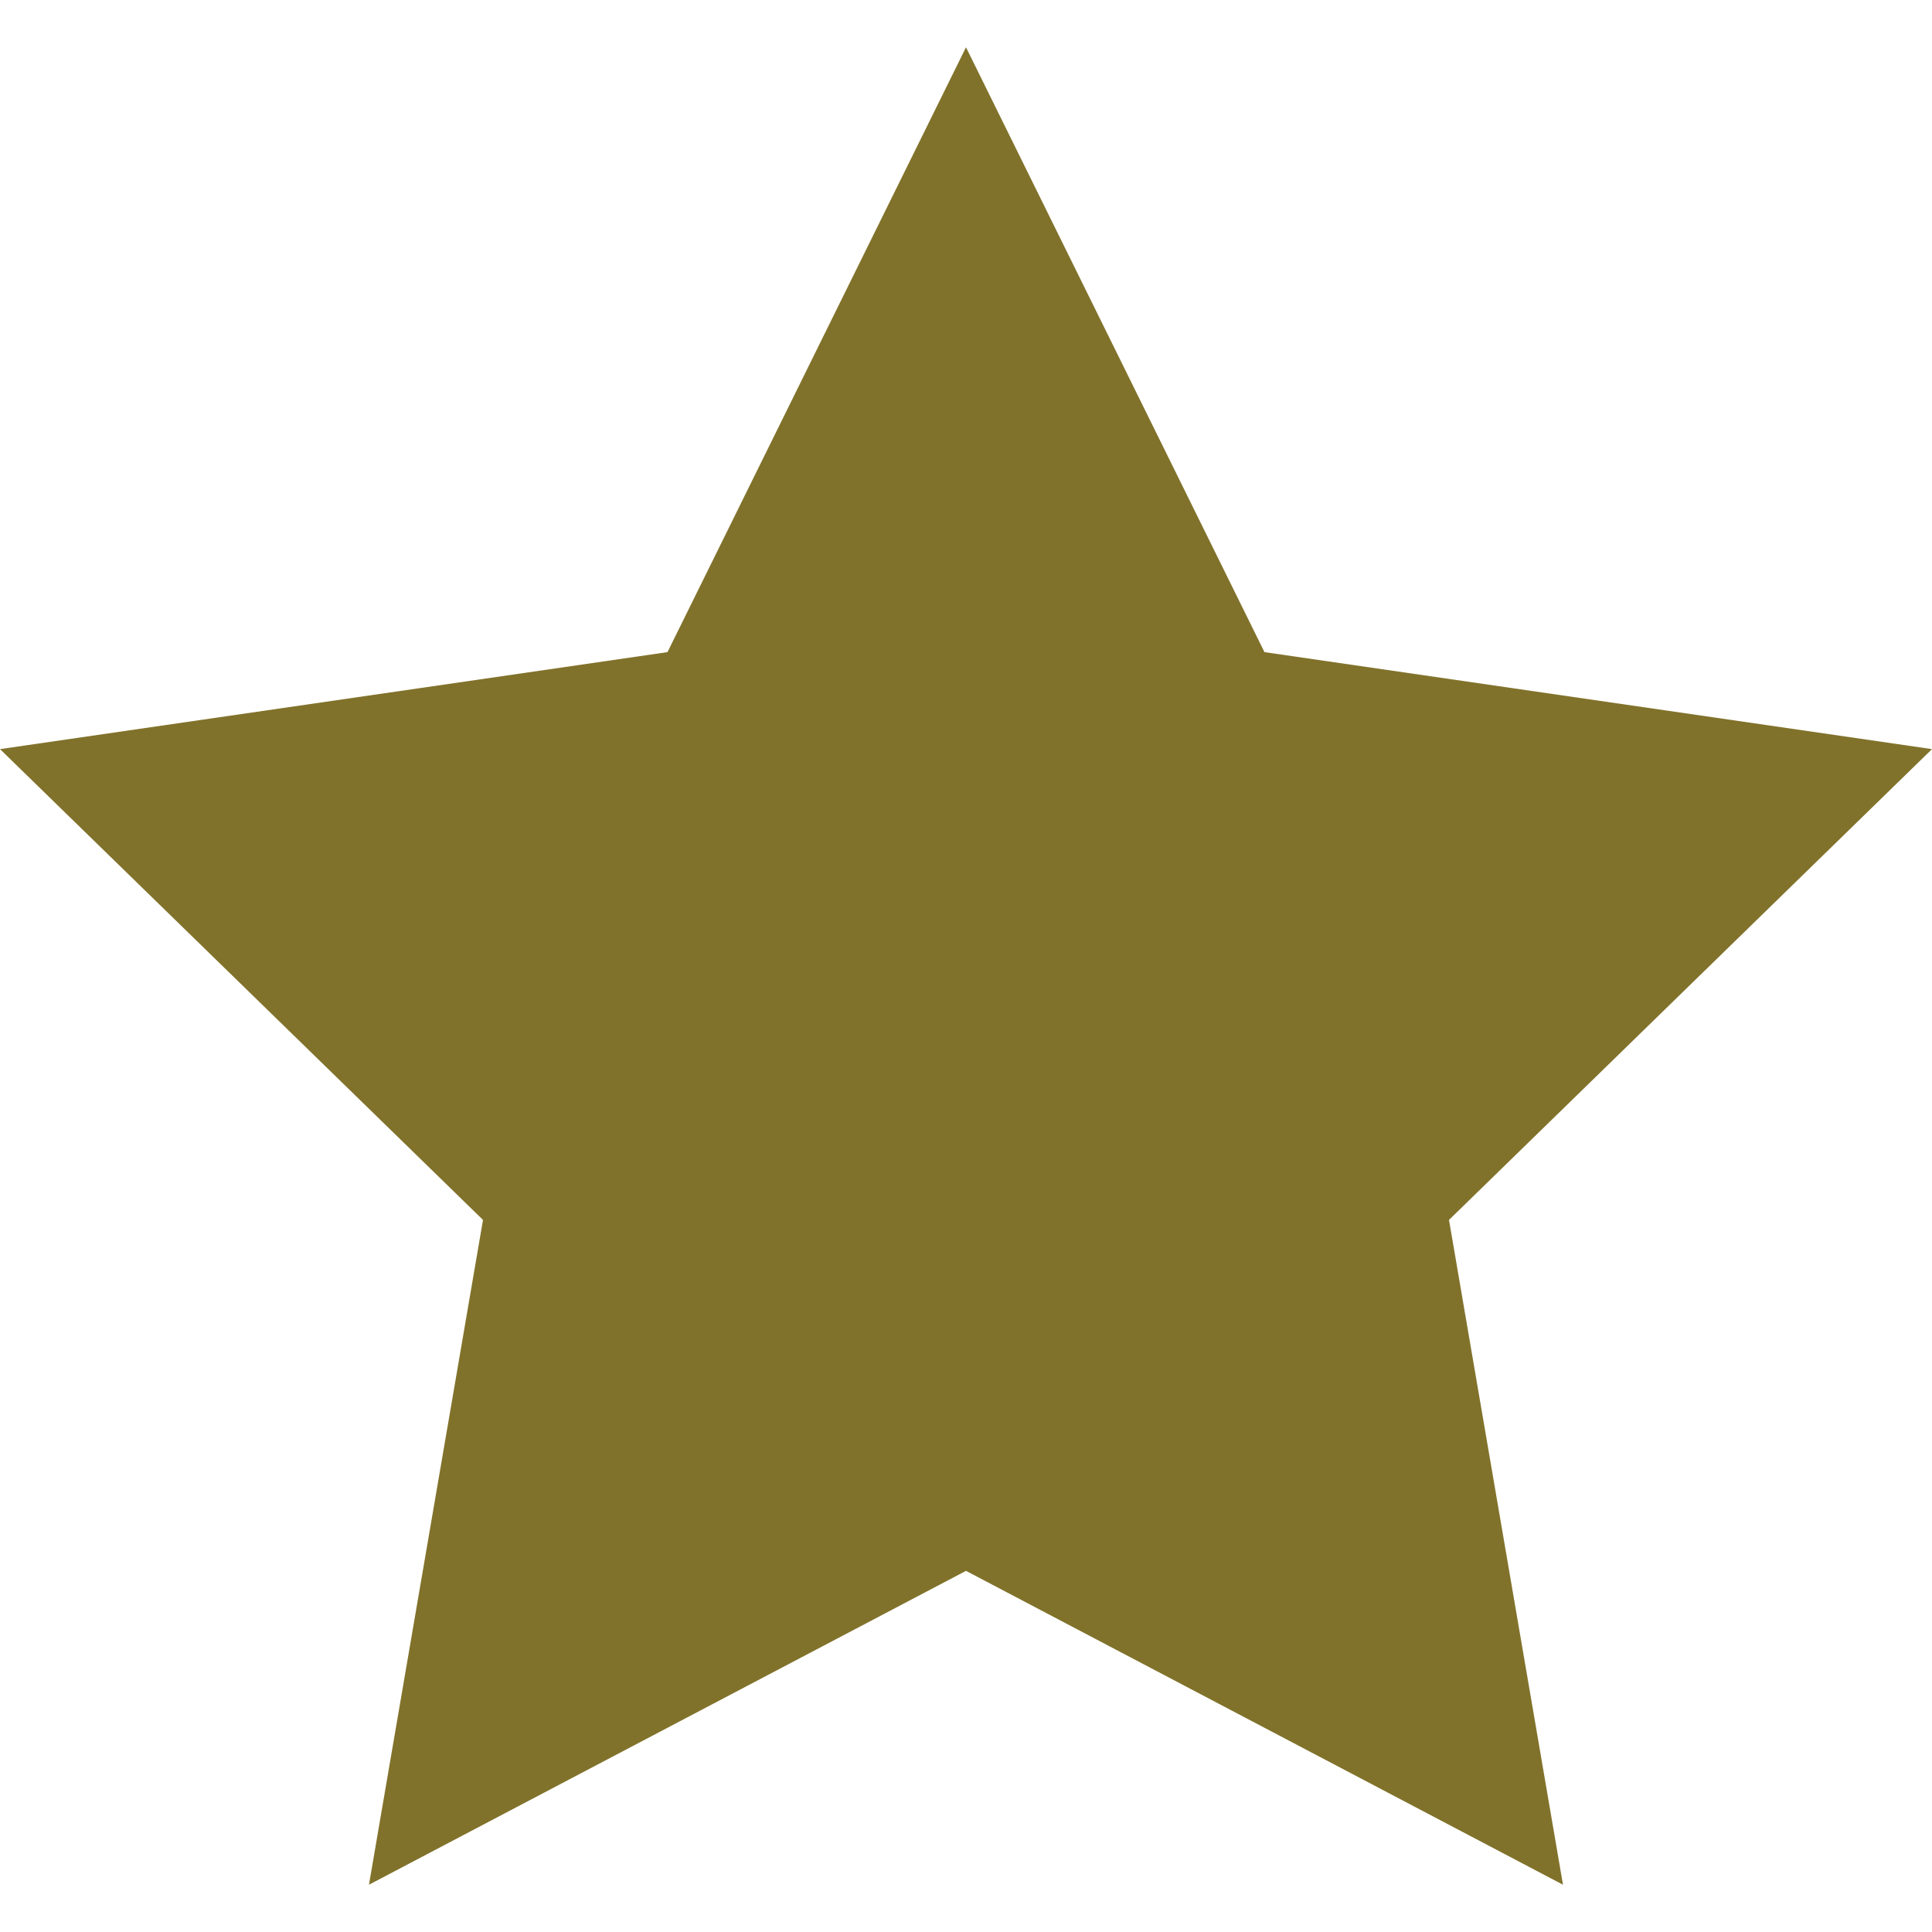 <svg version="1.1" xmlns="http://www.w3.org/2000/svg" x="0px" y="0px" viewBox="0 0 426.667 426.667"><polygon style="fill:#81722b;" points="213.333,10.441 279.249,144.017 426.667,165.436 320,269.41 345.173,416.226 213.333,346.91 81.485,416.226 106.667,269.41 0,165.436 147.409,144.017 "/>
</svg>
